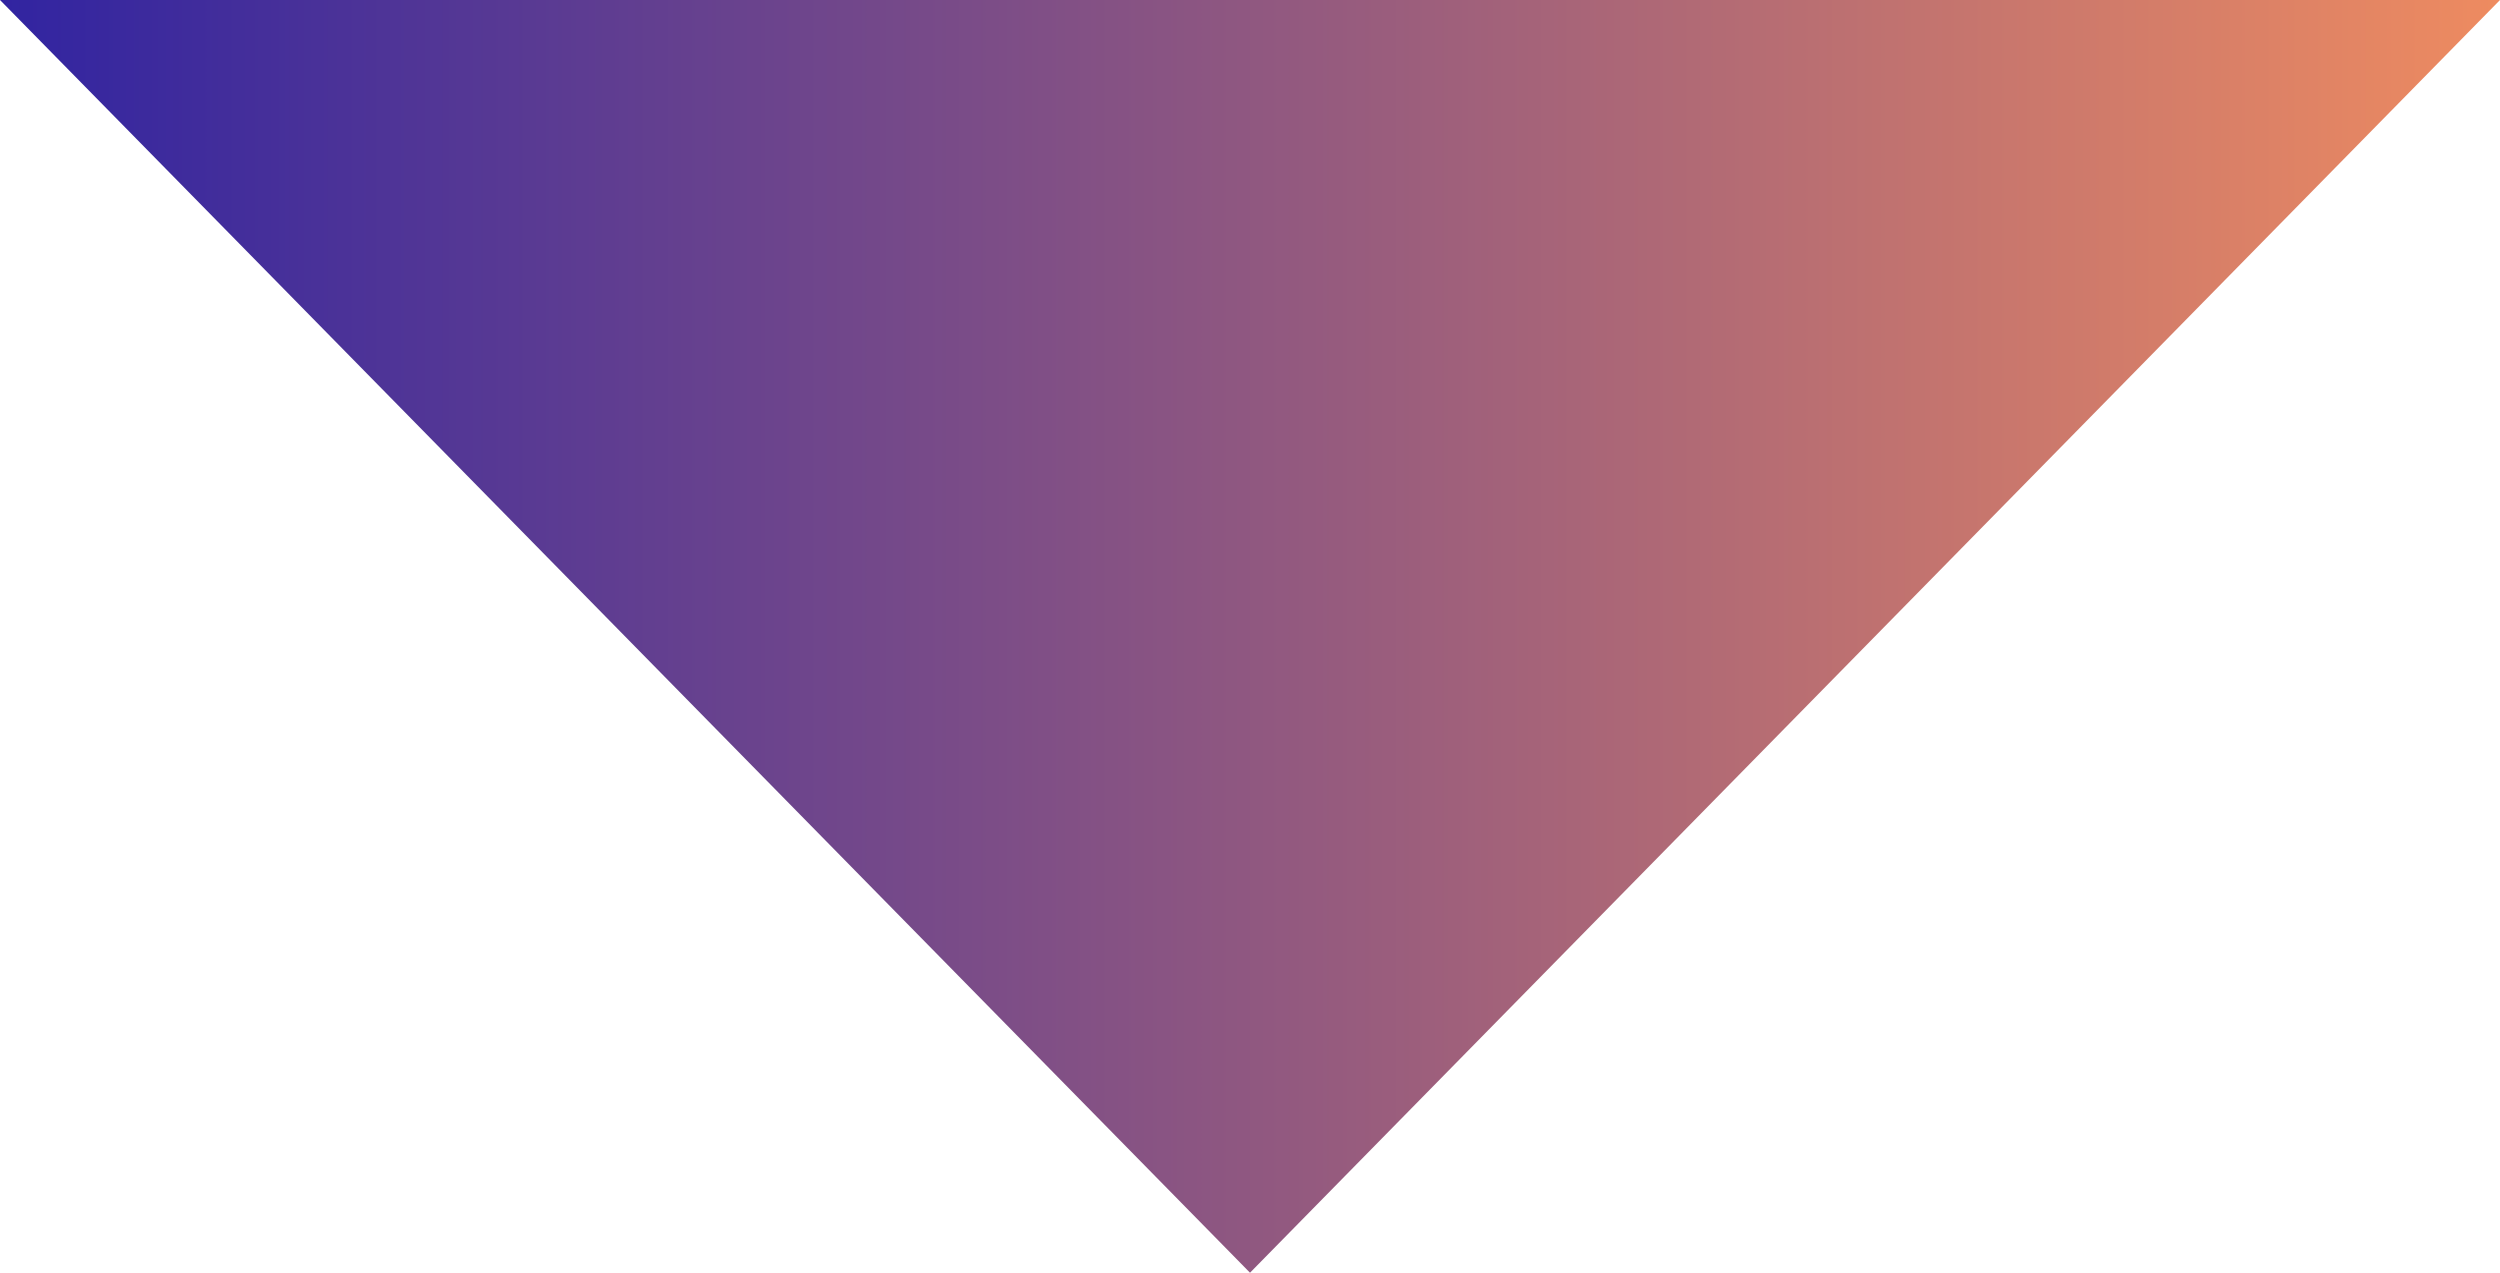 <svg xmlns="http://www.w3.org/2000/svg" width="55" height="28" viewBox="0 0 55 28" fill="none"><path d="M55 0H0L27.5 28L55 0Z" fill="url(#paint0_linear_2256_1568)"></path><defs><linearGradient id="paint0_linear_2256_1568" x1="2.04891e-07" y1="14" x2="55" y2="14" gradientUnits="userSpaceOnUse"><stop stop-color="#3124A1"></stop><stop offset="1" stop-color="#EE8B60"></stop></linearGradient></defs></svg>